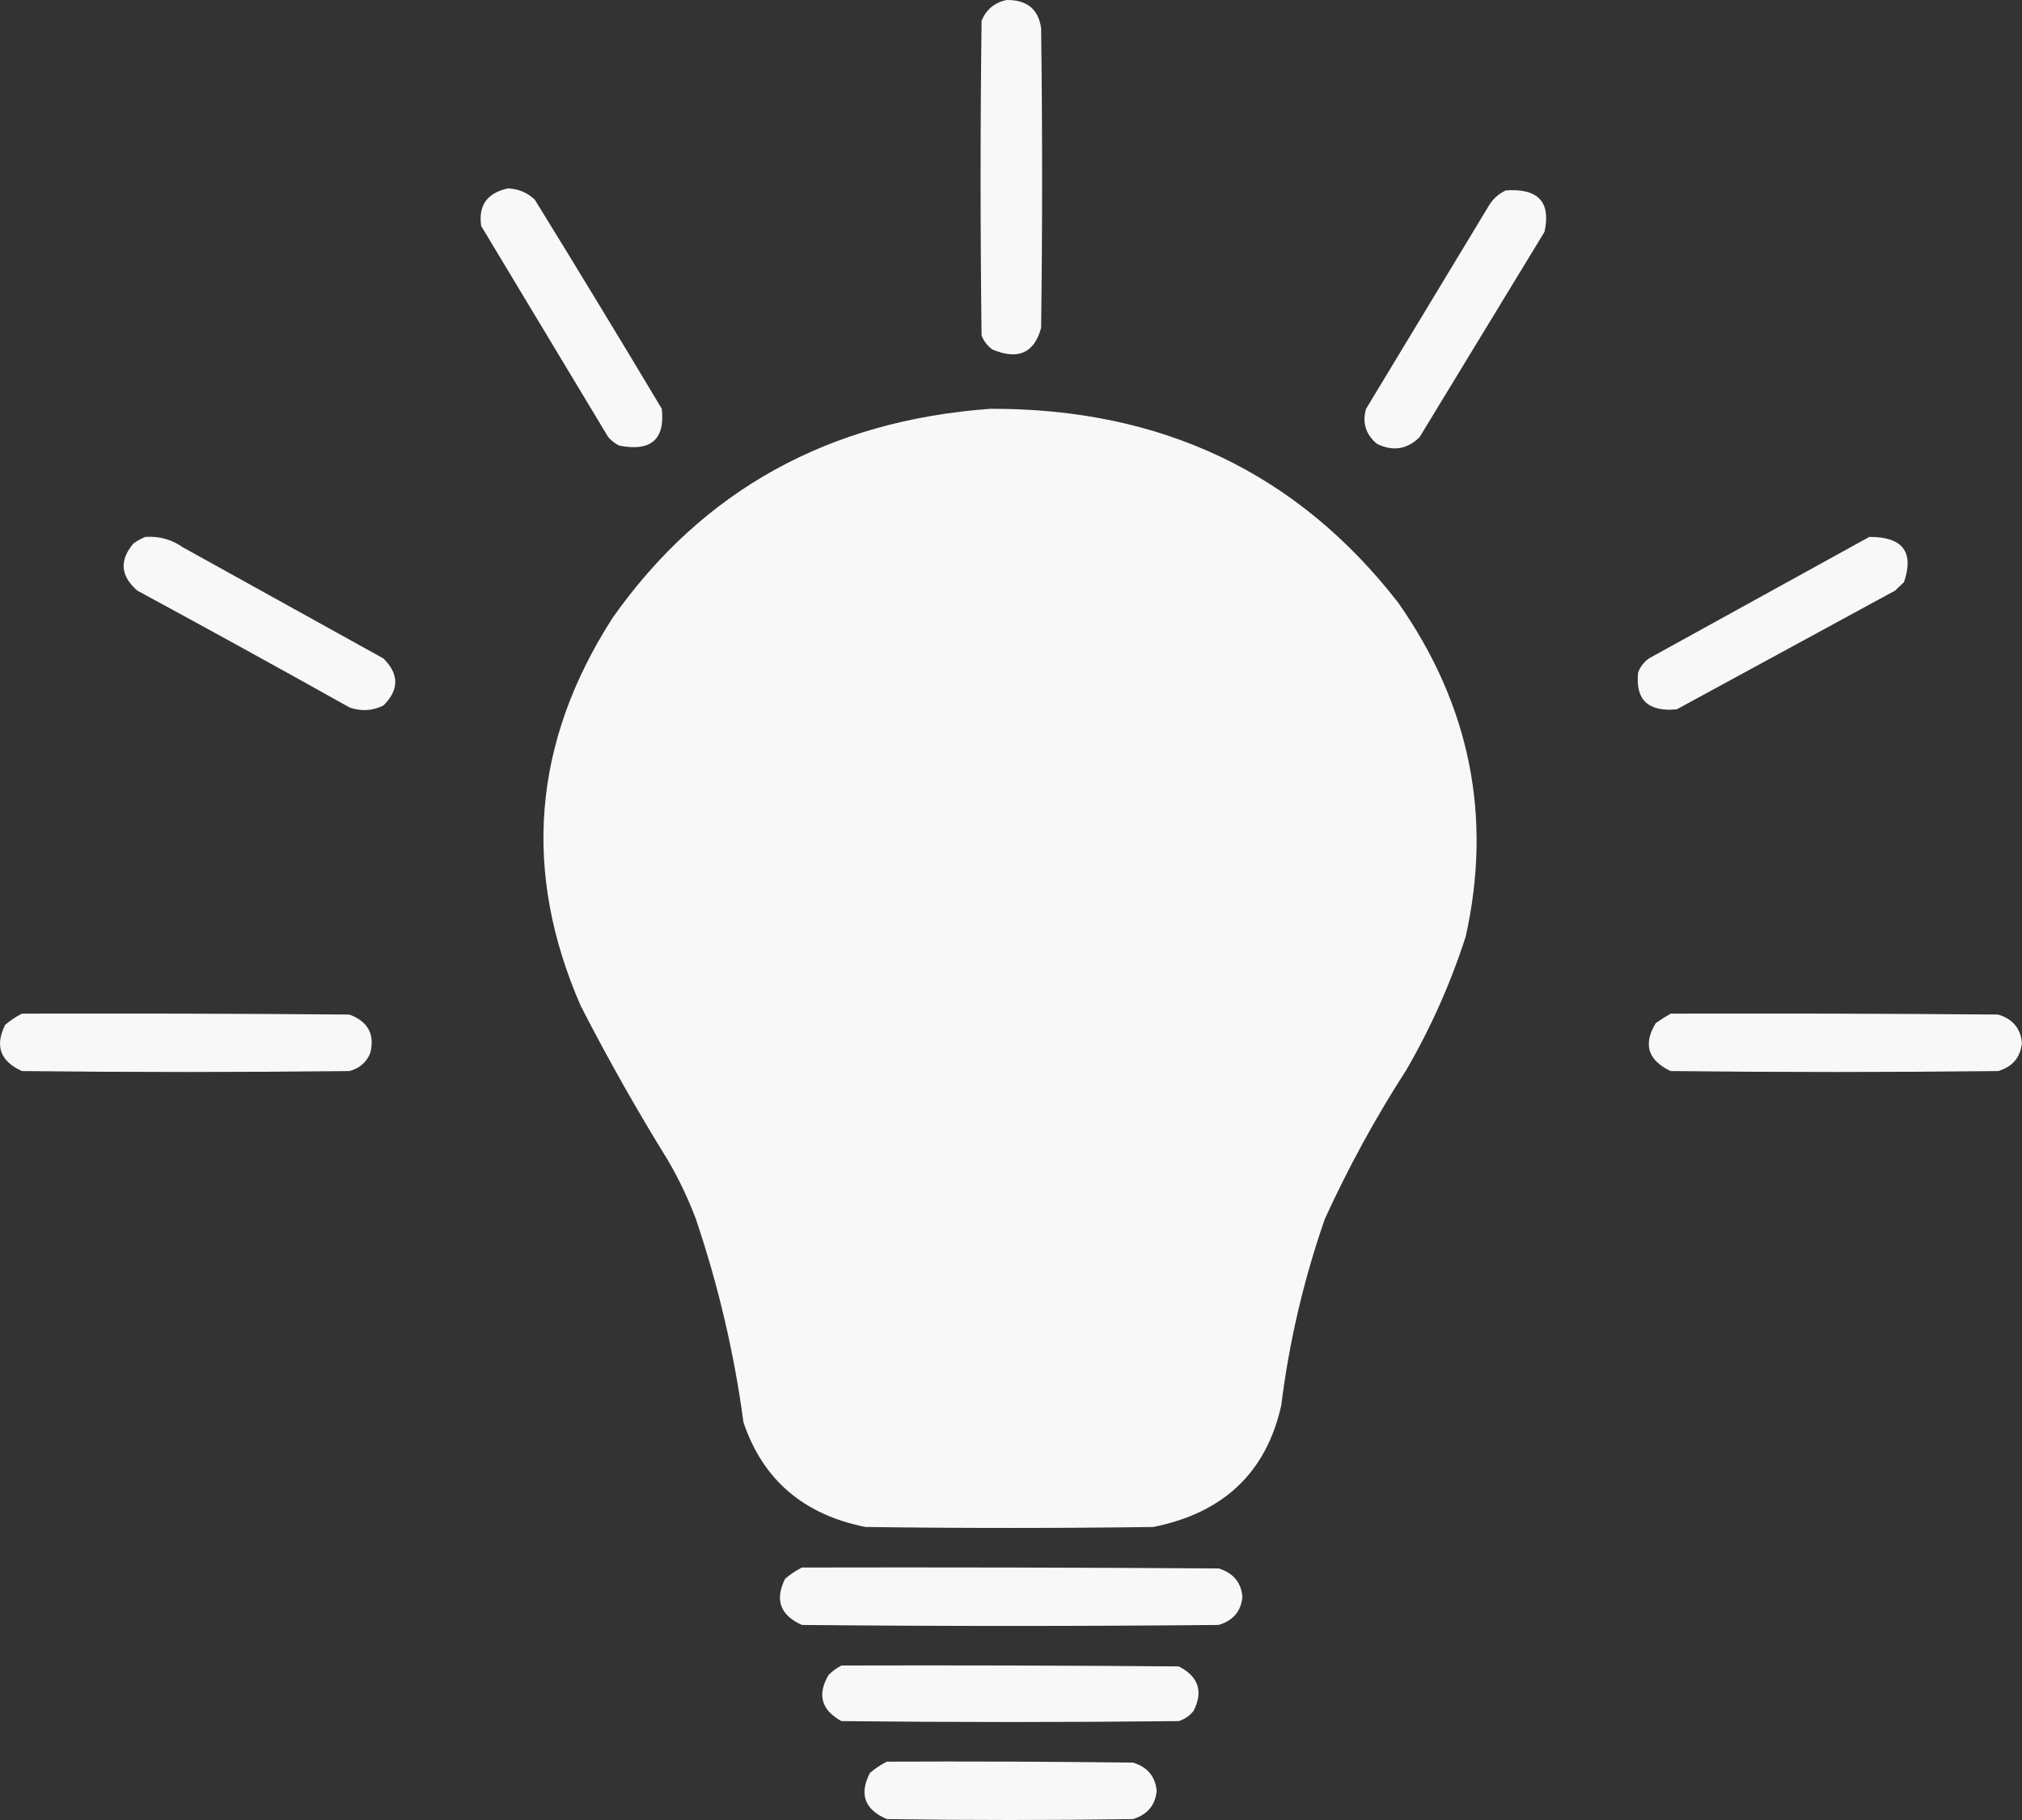 <svg width="20" height="18" viewBox="0 0 20 18" fill="none" xmlns="http://www.w3.org/2000/svg">
<rect x="0" y="0" width="20" height="18" fill="#333333" stroke="none"/>
<path opacity="0.962" fill-rule="evenodd" clip-rule="evenodd" d="M9.954 7.04476e-05C10.157 -0.003 10.272 0.09 10.298 0.28C10.311 1.267 10.311 2.255 10.298 3.242C10.23 3.492 10.07 3.563 9.817 3.457C9.766 3.42 9.73 3.374 9.709 3.317C9.696 2.28 9.696 1.242 9.709 0.205C9.754 0.095 9.836 0.027 9.954 7.04476e-05ZM5.025 1.863C5.129 1.868 5.217 1.905 5.29 1.975C5.713 2.661 6.132 3.351 6.546 4.043C6.579 4.347 6.438 4.469 6.124 4.407C6.082 4.385 6.046 4.357 6.016 4.323L4.76 2.236C4.729 2.033 4.817 1.908 5.025 1.863ZM15.277 2.293C15.342 1.998 15.215 1.861 14.895 1.883C14.824 1.916 14.768 1.966 14.728 2.032L13.511 4.045C13.473 4.182 13.509 4.297 13.619 4.389C13.777 4.467 13.918 4.445 14.041 4.324L15.277 2.293ZM9.797 4.043C11.49 4.038 12.834 4.677 13.831 5.962C14.539 6.973 14.762 8.072 14.498 9.261C14.35 9.721 14.154 10.162 13.909 10.584C13.605 11.055 13.337 11.546 13.104 12.056C12.895 12.657 12.751 13.272 12.673 13.9C12.525 14.562 12.103 14.963 11.407 15.102C10.458 15.115 9.51 15.115 8.561 15.102C7.948 14.98 7.546 14.635 7.354 14.068C7.262 13.383 7.105 12.713 6.883 12.056C6.808 11.856 6.716 11.664 6.608 11.478C6.3 10.98 6.012 10.471 5.745 9.95C5.163 8.621 5.268 7.342 6.059 6.111C6.949 4.849 8.195 4.159 9.797 4.043ZM1.809 5.413C1.698 5.335 1.574 5.301 1.437 5.31C1.396 5.327 1.357 5.348 1.319 5.376C1.179 5.542 1.192 5.697 1.358 5.841C2.061 6.222 2.761 6.607 3.458 6.997C3.572 7.037 3.683 7.031 3.792 6.978C3.949 6.823 3.949 6.667 3.792 6.512L1.809 5.413ZM18.49 5.31C18.82 5.309 18.934 5.458 18.833 5.757L18.745 5.841L16.586 7.015C16.302 7.043 16.174 6.921 16.203 6.651C16.224 6.594 16.26 6.548 16.311 6.511C17.039 6.11 17.765 5.71 18.49 5.31ZM3.456 10.034C2.376 10.025 1.297 10.022 0.217 10.025C0.158 10.055 0.102 10.092 0.051 10.136C-0.053 10.344 0.003 10.496 0.217 10.593C1.297 10.605 2.376 10.605 3.456 10.593C3.556 10.566 3.624 10.507 3.662 10.416C3.709 10.23 3.641 10.103 3.456 10.034ZM16.525 10.025C17.605 10.022 18.684 10.025 19.764 10.034C19.907 10.077 19.986 10.17 19.999 10.313C19.986 10.457 19.907 10.55 19.764 10.593C18.684 10.605 17.605 10.605 16.525 10.593C16.299 10.486 16.25 10.327 16.378 10.118C16.427 10.084 16.476 10.053 16.525 10.025ZM12.054 15.512C10.68 15.503 9.306 15.5 7.932 15.503C7.873 15.533 7.817 15.57 7.765 15.615C7.662 15.823 7.717 15.975 7.932 16.071C9.306 16.084 10.68 16.084 12.054 16.071C12.197 16.028 12.276 15.935 12.289 15.792C12.276 15.649 12.197 15.556 12.054 15.512ZM8.323 16.472C9.435 16.469 10.547 16.472 11.66 16.481C11.854 16.581 11.903 16.727 11.807 16.919C11.769 16.968 11.72 17.002 11.66 17.022C10.547 17.034 9.435 17.034 8.323 17.022C8.123 16.912 8.081 16.759 8.196 16.565C8.234 16.527 8.277 16.496 8.323 16.472ZM11.206 17.432C10.394 17.423 9.583 17.419 8.772 17.423C8.713 17.453 8.657 17.49 8.605 17.534C8.496 17.744 8.551 17.896 8.772 17.991C9.583 18.003 10.394 18.003 11.206 17.991C11.348 17.948 11.427 17.855 11.441 17.712C11.427 17.568 11.348 17.475 11.206 17.432Z" fill="#FFFFFF"/>
</svg>
